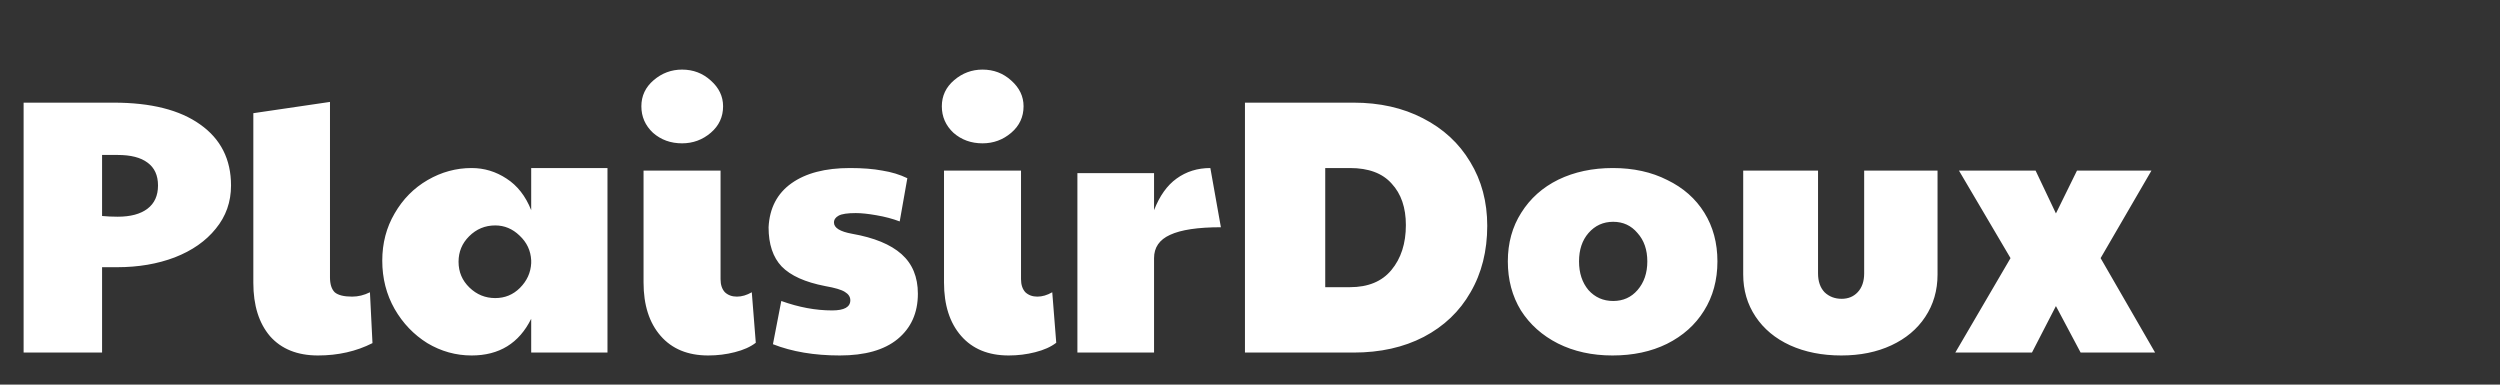 <svg width="234" height="36" viewBox="0 0 234 36" fill="none" xmlns="http://www.w3.org/2000/svg">
<rect x="0" y="0" width="234" height="36" fill="#333333" stroke="none"/>
<g clip-path="url(#clip0_1_34)">
<path d="M2.21 9.608H10.642C14.133 9.608 16.83 10.288 18.734 11.648C20.661 13.008 21.624 14.912 21.624 17.36C21.624 18.901 21.148 20.25 20.196 21.406C19.267 22.562 17.986 23.457 16.354 24.092C14.745 24.704 12.954 25.01 10.982 25.01H9.554V33H2.21V9.608ZM11.016 20.284C12.217 20.284 13.147 20.035 13.804 19.536C14.461 19.037 14.79 18.312 14.79 17.36C14.79 16.408 14.461 15.694 13.804 15.218C13.169 14.742 12.24 14.504 11.016 14.504H9.554V20.216C10.007 20.261 10.495 20.284 11.016 20.284ZM29.764 33.272C27.837 33.272 26.341 32.671 25.276 31.47C24.233 30.246 23.712 28.58 23.712 26.472V10.594L30.886 9.54V25.962C30.886 26.597 31.033 27.061 31.328 27.356C31.645 27.628 32.189 27.764 32.96 27.764C33.527 27.764 34.082 27.628 34.626 27.356L34.864 32.116C33.345 32.887 31.645 33.272 29.764 33.272ZM44.144 33.272C42.67 33.272 41.288 32.887 39.996 32.116C38.726 31.323 37.706 30.257 36.936 28.92C36.165 27.56 35.78 26.053 35.78 24.398C35.78 22.766 36.165 21.293 36.936 19.978C37.706 18.641 38.738 17.598 40.03 16.85C41.322 16.102 42.693 15.728 44.144 15.728C45.322 15.728 46.41 16.057 47.408 16.714C48.428 17.371 49.198 18.357 49.72 19.672V15.728H56.86V33H49.72V29.838C48.586 32.127 46.728 33.272 44.144 33.272ZM46.354 27.9C47.26 27.9 48.031 27.583 48.666 26.948C49.323 26.291 49.674 25.52 49.72 24.636V24.364C49.674 23.457 49.312 22.687 48.632 22.052C47.974 21.417 47.215 21.1 46.354 21.1C45.402 21.1 44.586 21.44 43.906 22.12C43.248 22.777 42.92 23.571 42.92 24.5C42.92 25.452 43.26 26.257 43.94 26.914C44.62 27.571 45.424 27.9 46.354 27.9ZM66.287 33.272C64.383 33.272 62.899 32.66 61.834 31.436C60.768 30.212 60.236 28.546 60.236 26.438V15.966H67.444V26.132C67.444 26.653 67.579 27.061 67.852 27.356C68.146 27.628 68.52 27.764 68.974 27.764C69.427 27.764 69.891 27.628 70.368 27.356L70.742 32.082C70.243 32.467 69.585 32.762 68.769 32.966C67.976 33.17 67.149 33.272 66.287 33.272ZM63.84 13.416C62.774 13.416 61.867 13.087 61.12 12.43C60.394 11.75 60.032 10.923 60.032 9.948C60.032 8.973 60.417 8.157 61.188 7.5C61.958 6.843 62.842 6.514 63.84 6.514C64.882 6.514 65.778 6.854 66.525 7.534C67.296 8.214 67.681 9.019 67.681 9.948C67.681 10.945 67.296 11.773 66.525 12.43C65.755 13.087 64.859 13.416 63.84 13.416ZM78.603 33.272C76.224 33.272 74.138 32.921 72.347 32.218L73.129 28.172C74.761 28.761 76.348 29.056 77.889 29.056C79.023 29.056 79.59 28.739 79.59 28.104C79.59 27.787 79.419 27.526 79.079 27.322C78.762 27.118 78.15 26.937 77.243 26.778C75.362 26.415 74.002 25.803 73.163 24.942C72.347 24.081 71.939 22.857 71.939 21.27C72.03 19.479 72.744 18.108 74.082 17.156C75.419 16.204 77.243 15.728 79.555 15.728C80.734 15.728 81.743 15.807 82.582 15.966C83.443 16.102 84.225 16.34 84.927 16.68L84.213 20.726C83.556 20.477 82.831 20.284 82.037 20.148C81.267 20.012 80.621 19.944 80.1 19.944C79.329 19.944 78.796 20.023 78.501 20.182C78.207 20.341 78.059 20.556 78.059 20.828C78.059 21.327 78.626 21.678 79.76 21.882C81.822 22.245 83.364 22.879 84.383 23.786C85.403 24.693 85.913 25.928 85.913 27.492C85.913 29.283 85.279 30.699 84.01 31.742C82.763 32.762 80.961 33.272 78.603 33.272ZM94.411 33.272C92.507 33.272 91.022 32.66 89.957 31.436C88.891 30.212 88.359 28.546 88.359 26.438V15.966H95.567V26.132C95.567 26.653 95.703 27.061 95.975 27.356C96.269 27.628 96.643 27.764 97.097 27.764C97.55 27.764 98.015 27.628 98.491 27.356L98.865 32.082C98.366 32.467 97.709 32.762 96.893 32.966C96.099 33.17 95.272 33.272 94.411 33.272ZM91.963 13.416C90.897 13.416 89.991 13.087 89.243 12.43C88.517 11.75 88.155 10.923 88.155 9.948C88.155 8.973 88.54 8.157 89.311 7.5C90.081 6.843 90.965 6.514 91.963 6.514C93.005 6.514 93.901 6.854 94.649 7.534C95.419 8.214 95.805 9.019 95.805 9.948C95.805 10.945 95.419 11.773 94.649 12.43C93.878 13.087 92.983 13.416 91.963 13.416ZM100.845 16.204H108.019V19.672C108.54 18.335 109.243 17.349 110.127 16.714C111.033 16.057 112.087 15.728 113.289 15.728L114.275 21.27C112.121 21.27 110.535 21.508 109.515 21.984C108.517 22.437 108.019 23.163 108.019 24.16V33H100.845V16.204ZM116.528 9.608H126.694C129.142 9.608 131.307 10.095 133.188 11.07C135.092 12.045 136.566 13.405 137.608 15.15C138.674 16.895 139.206 18.89 139.206 21.134C139.206 23.491 138.685 25.565 137.642 27.356C136.622 29.147 135.16 30.541 133.256 31.538C131.375 32.513 129.188 33 126.694 33H116.528V9.608ZM126.354 26.88C128.054 26.88 129.346 26.347 130.23 25.282C131.137 24.194 131.59 22.789 131.59 21.066C131.59 19.434 131.148 18.142 130.264 17.19C129.403 16.215 128.1 15.728 126.354 15.728H124.042V26.88H126.354ZM150.925 33.272C149.021 33.272 147.321 32.898 145.825 32.15C144.352 31.402 143.196 30.371 142.357 29.056C141.541 27.719 141.133 26.189 141.133 24.466C141.133 22.743 141.553 21.225 142.391 19.91C143.23 18.573 144.386 17.541 145.859 16.816C147.355 16.091 149.055 15.728 150.959 15.728C152.886 15.728 154.586 16.102 156.059 16.85C157.555 17.575 158.711 18.595 159.527 19.91C160.343 21.225 160.751 22.743 160.751 24.466C160.751 26.211 160.332 27.753 159.493 29.09C158.677 30.405 157.521 31.436 156.025 32.184C154.552 32.909 152.852 33.272 150.925 33.272ZM150.993 28.172C151.923 28.172 152.682 27.832 153.271 27.152C153.883 26.449 154.189 25.554 154.189 24.466C154.189 23.378 153.883 22.494 153.271 21.814C152.682 21.111 151.923 20.76 150.993 20.76C150.064 20.76 149.293 21.111 148.681 21.814C148.092 22.494 147.797 23.378 147.797 24.466C147.797 25.554 148.092 26.449 148.681 27.152C149.293 27.832 150.064 28.172 150.993 28.172ZM172.344 33.272C170.553 33.272 168.955 32.955 167.55 32.32C166.167 31.685 165.09 30.79 164.32 29.634C163.549 28.478 163.164 27.163 163.164 25.69V15.966H170.168V25.588C170.168 26.336 170.372 26.925 170.78 27.356C171.21 27.764 171.743 27.968 172.378 27.968C172.99 27.968 173.488 27.764 173.874 27.356C174.282 26.925 174.486 26.336 174.486 25.588V15.966H181.354V25.69C181.354 27.186 180.968 28.512 180.198 29.668C179.45 30.801 178.396 31.685 177.036 32.32C175.676 32.955 174.112 33.272 172.344 33.272ZM188.185 24.16L183.357 15.966H190.531L192.435 19.978L194.407 15.966H201.377L196.617 24.16L201.717 33H194.747L192.435 28.648L190.191 33H183.017L188.185 24.16Z" fill="white"/>
</g>
<defs>
<clipPath id="clip0_1_34">
<rect width="234" height="36" fill="white"/>
</clipPath>
</defs>
</svg>
